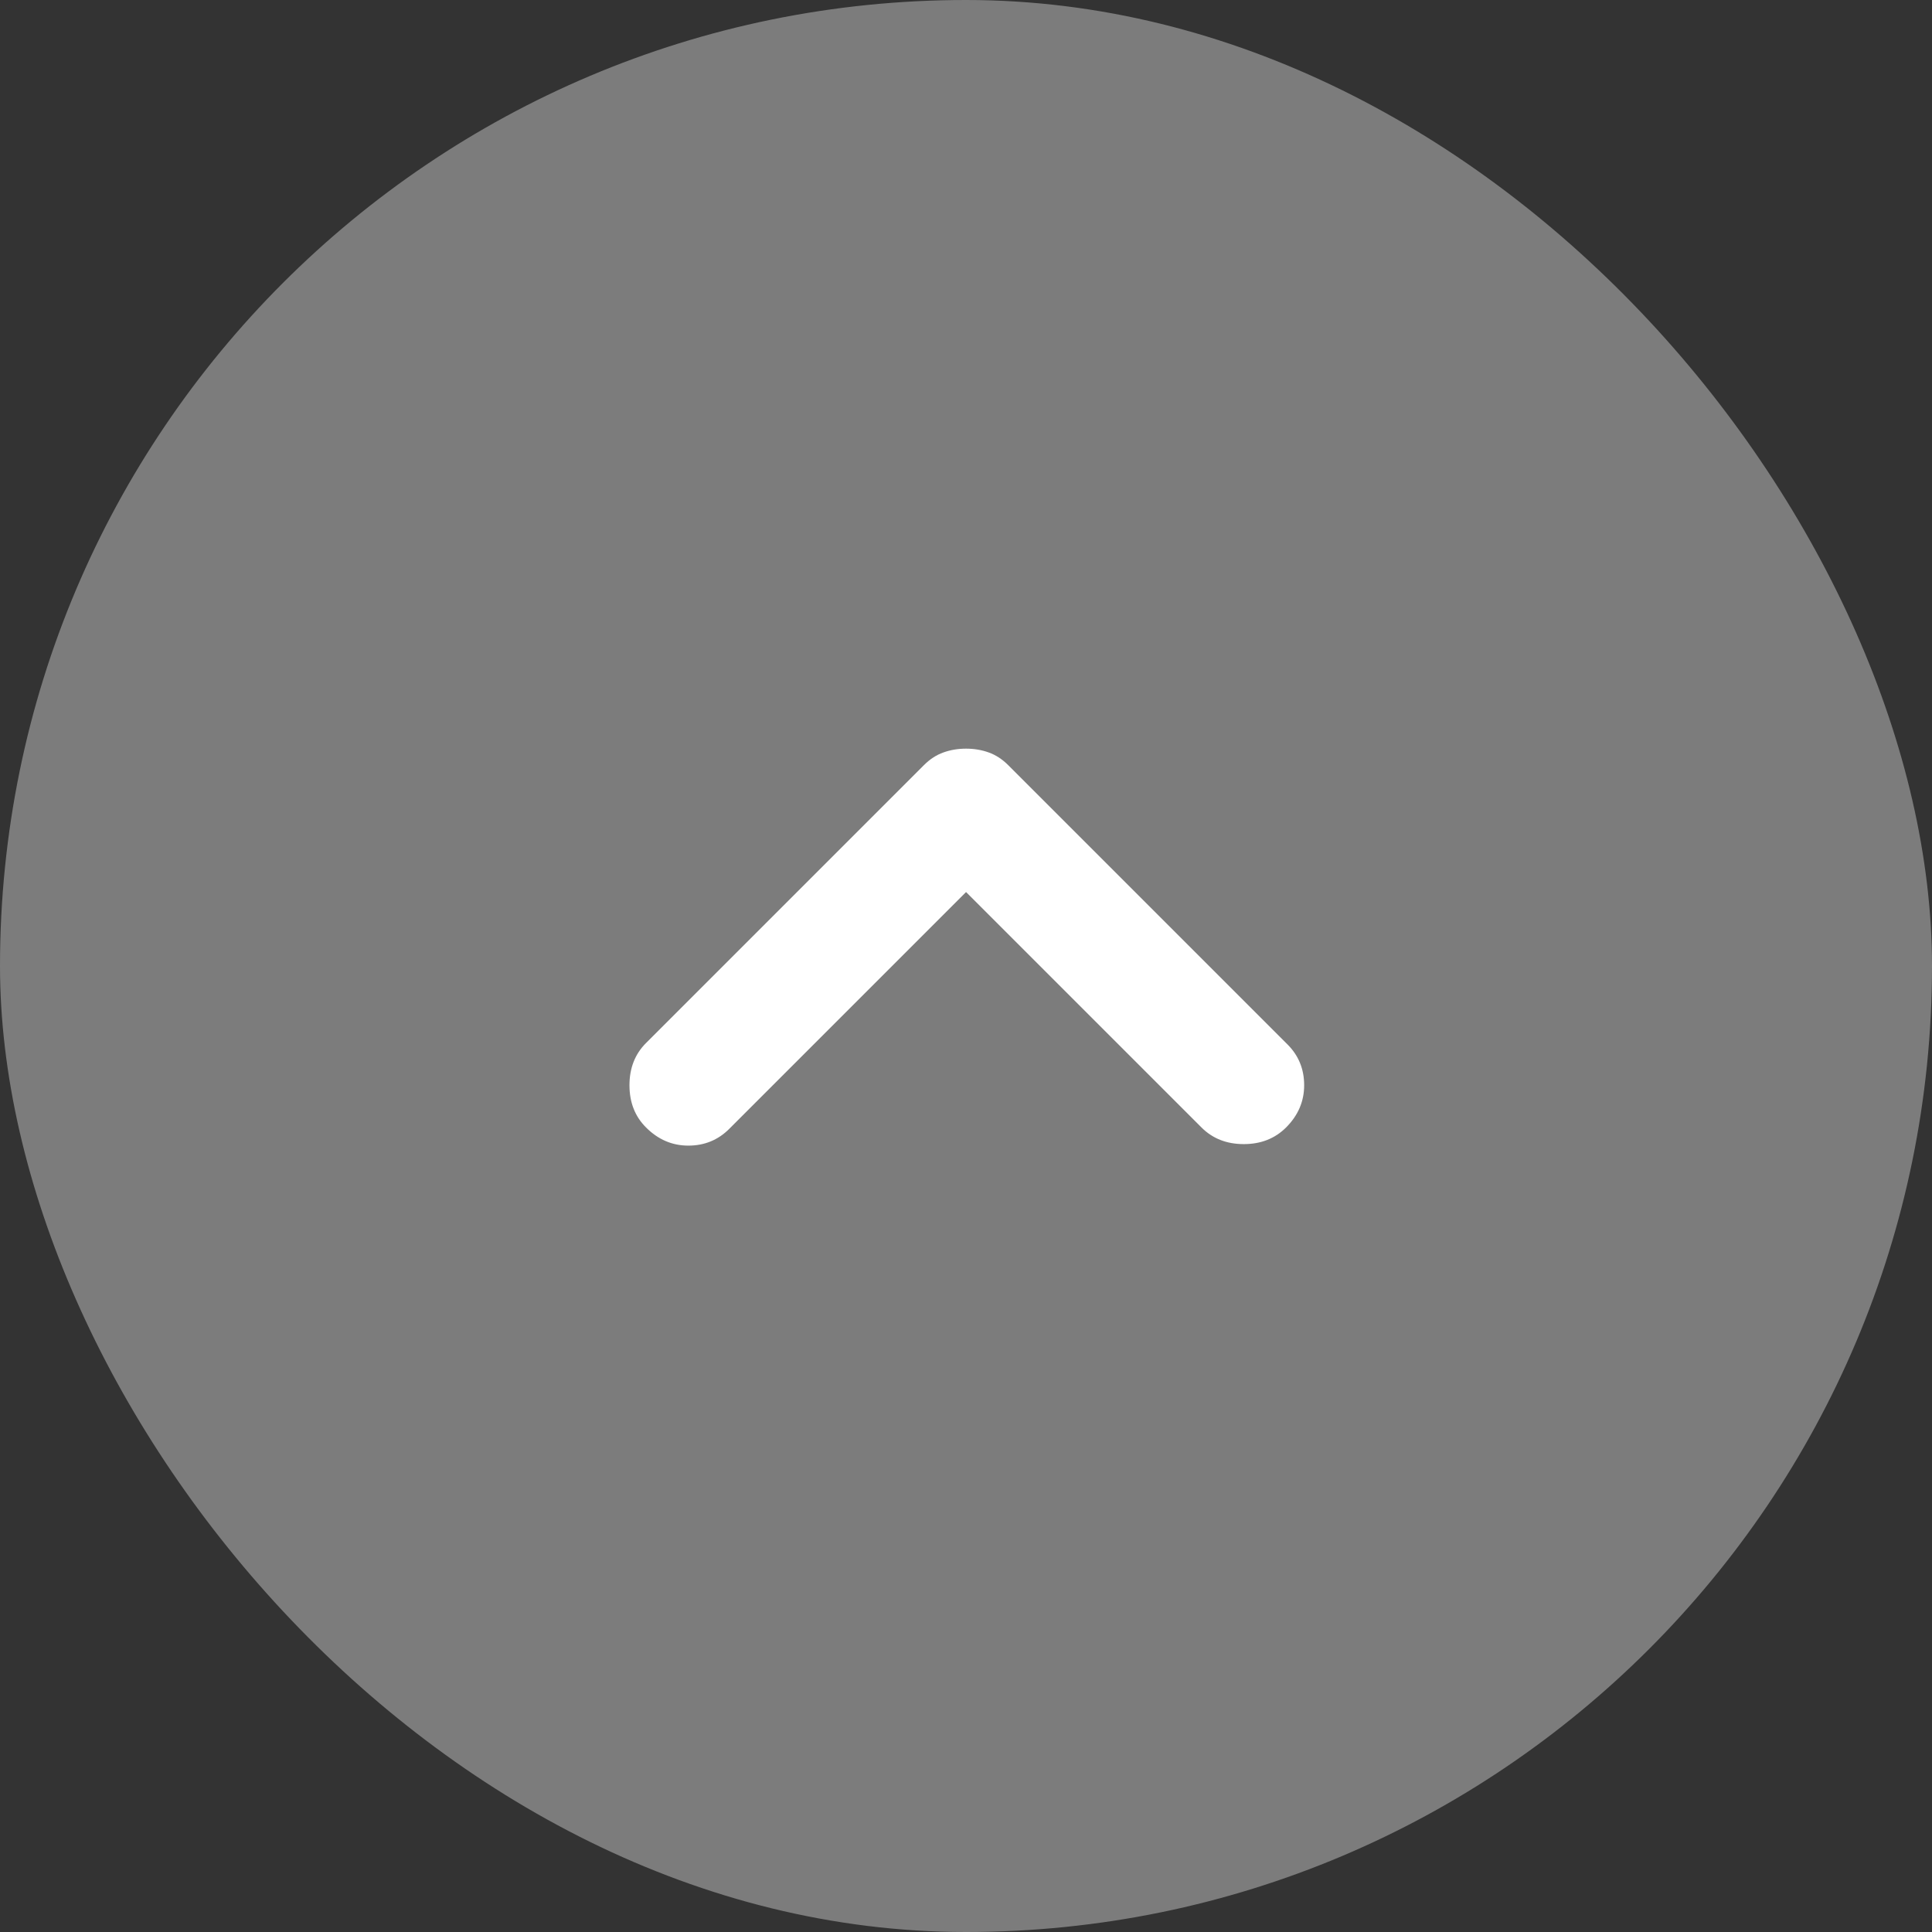 <svg width="32" height="32" viewBox="0 0 32 32" fill="none" xmlns="http://www.w3.org/2000/svg">
<rect x="0" y="0" width="32" height="32" fill="#333333" stroke="none"/>
<rect width="32" height="32" rx="16" fill="#7C7C7C"/>
<path d="M10.701 18.675C10.517 18.492 10.426 18.258 10.426 17.975C10.426 17.692 10.517 17.458 10.701 17.275L15.301 12.675C15.401 12.575 15.509 12.504 15.626 12.463C15.742 12.421 15.867 12.4 16.001 12.4C16.134 12.4 16.259 12.421 16.376 12.463C16.492 12.504 16.601 12.575 16.701 12.675L21.326 17.3C21.509 17.483 21.601 17.708 21.601 17.975C21.601 18.242 21.501 18.475 21.301 18.675C21.117 18.858 20.884 18.95 20.601 18.95C20.317 18.95 20.084 18.858 19.901 18.675L16.001 14.775L12.076 18.7C11.892 18.883 11.667 18.975 11.401 18.975C11.134 18.975 10.901 18.875 10.701 18.675Z" fill="white"/>
</svg>

